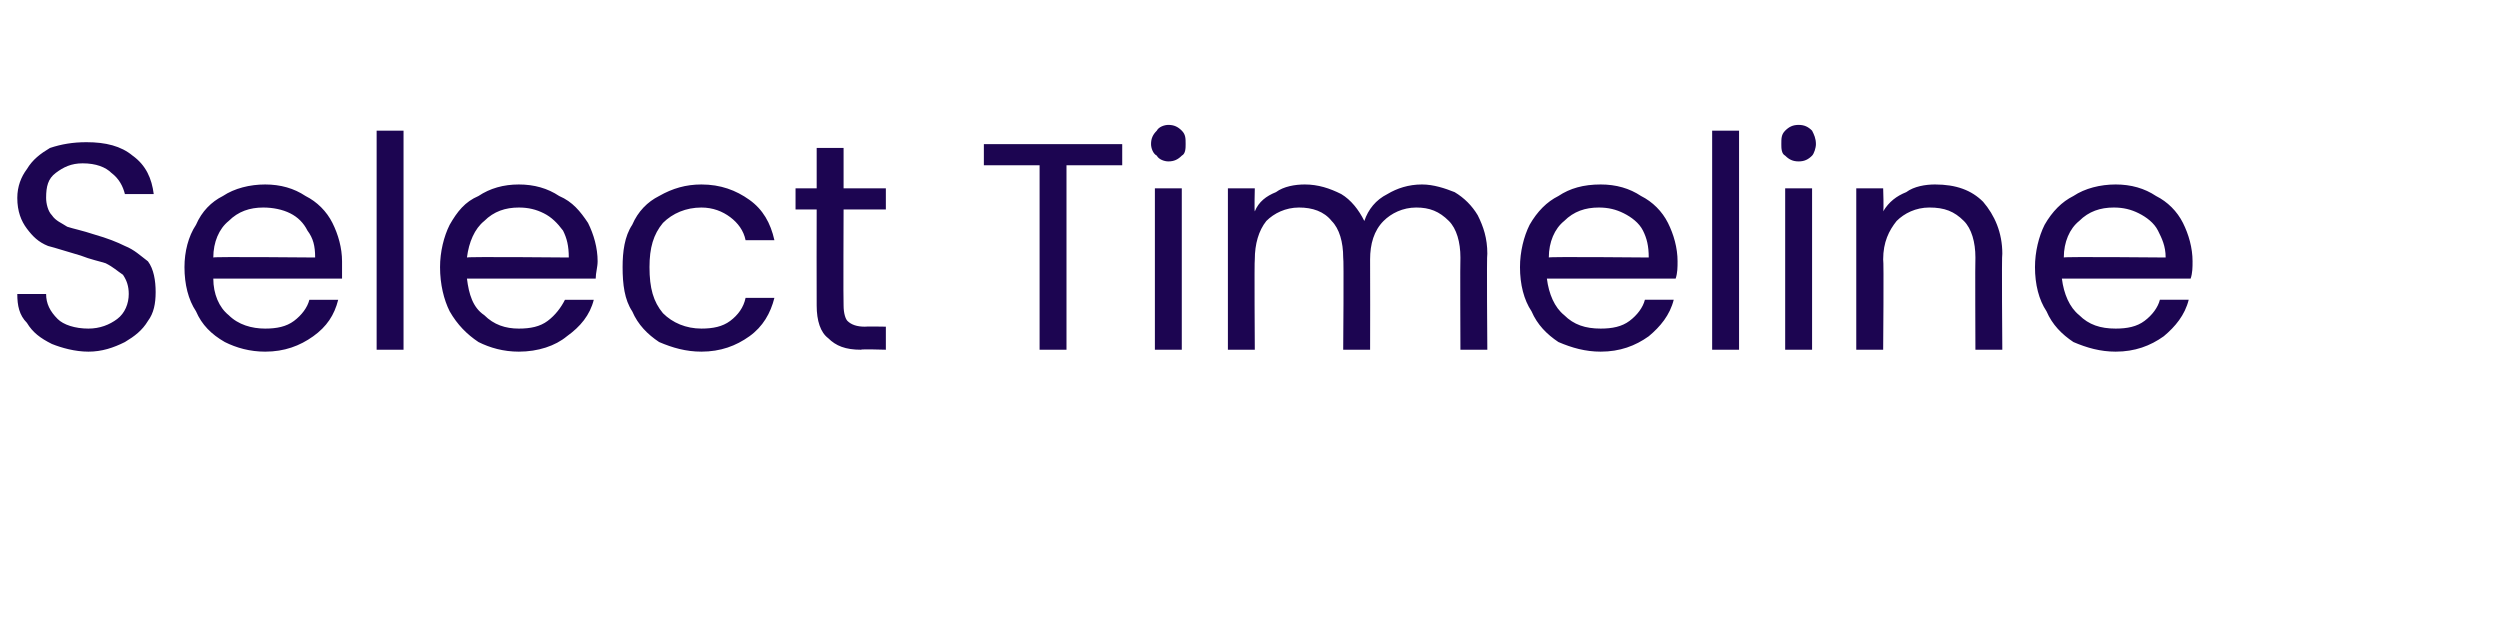 <?xml version="1.0" standalone="no"?><!DOCTYPE svg PUBLIC "-//W3C//DTD SVG 1.1//EN" "http://www.w3.org/Graphics/SVG/1.1/DTD/svg11.dtd"><svg xmlns="http://www.w3.org/2000/svg" version="1.1" width="130.1px" height="33.4px" viewBox="0 -1 130.1 33.4" style="top:-1px"><desc>Select Timeline</desc><defs/><g id="Polygon48925"><path d="m4.6 17.3c-.7 0-1.4-.2-1.9-.4c-.6-.3-1-.6-1.3-1.1c-.4-.4-.5-.9-.5-1.5c0 0 1.5 0 1.5 0c0 .5.2.9.6 1.3c.3.3.9.5 1.6.5c.6 0 1.1-.2 1.5-.5c.4-.3.6-.8.6-1.3c0-.4-.1-.7-.3-1c-.3-.2-.5-.4-.9-.6c-.3-.1-.8-.2-1.3-.4c-.7-.2-1.3-.4-1.7-.5c-.5-.2-.8-.5-1.1-.9c-.3-.4-.5-.9-.5-1.6c0-.6.2-1.1.5-1.5c.3-.5.7-.8 1.2-1.1c.6-.2 1.2-.3 1.9-.3c1 0 1.8.2 2.4.7c.7.5 1 1.2 1.1 2c0 0-1.5 0-1.5 0c-.1-.4-.3-.8-.7-1.1c-.3-.3-.8-.5-1.5-.5c-.6 0-1 .2-1.4.5c-.4.3-.5.7-.5 1.3c0 .3.1.7.3.9c.2.3.5.4.8.6c.3.1.8.2 1.4.4c.7.2 1.2.4 1.6.6c.5.2.8.5 1.2.8c.3.4.4 1 .4 1.6c0 .6-.1 1.1-.4 1.5c-.3.5-.7.8-1.2 1.1c-.6.3-1.2.5-1.9.5c0 0 0 0 0 0zm13.2-4.7c0 .3 0 .6 0 .9c0 0-6.7 0-6.7 0c0 .8.3 1.5.8 1.9c.5.5 1.2.7 1.9.7c.6 0 1.1-.1 1.5-.4c.4-.3.7-.7.8-1.1c0 0 1.5 0 1.5 0c-.2.8-.6 1.4-1.3 1.9c-.7.5-1.5.8-2.5.8c-.8 0-1.5-.2-2.1-.5c-.7-.4-1.2-.9-1.5-1.6c-.4-.6-.6-1.4-.6-2.3c0-.8.2-1.6.6-2.2c.3-.7.8-1.2 1.4-1.5c.6-.4 1.4-.6 2.2-.6c.8 0 1.5.2 2.1.6c.6.3 1.1.8 1.4 1.4c.3.6.5 1.3.5 2c0 0 0 0 0 0zm-1.4-.2c0-.6-.1-1-.4-1.4c-.2-.4-.5-.7-.9-.9c-.4-.2-.9-.3-1.4-.3c-.7 0-1.3.2-1.8.7c-.5.4-.8 1.1-.8 1.9c-.02-.05 5.3 0 5.3 0c0 0-.03-.05 0 0zm4.6-6.6l0 11.4l-1.4 0l0-11.4l1.4 0zm10.1 6.8c0 .3-.1.6-.1.9c0 0-6.7 0-6.7 0c.1.8.3 1.5.9 1.9c.5.5 1.1.7 1.8.7c.6 0 1.1-.1 1.5-.4c.4-.3.7-.7.9-1.1c0 0 1.5 0 1.5 0c-.2.8-.7 1.4-1.4 1.9c-.6.5-1.5.8-2.5.8c-.8 0-1.5-.2-2.1-.5c-.6-.4-1.1-.9-1.5-1.6c-.3-.6-.5-1.4-.5-2.3c0-.8.2-1.6.5-2.2c.4-.7.8-1.2 1.5-1.5c.6-.4 1.3-.6 2.1-.6c.8 0 1.5.2 2.1.6c.7.3 1.1.8 1.5 1.4c.3.6.5 1.3.5 2c0 0 0 0 0 0zm-1.5-.2c0-.6-.1-1-.3-1.4c-.3-.4-.6-.7-1-.9c-.4-.2-.8-.3-1.3-.3c-.7 0-1.3.2-1.8.7c-.5.4-.8 1.1-.9 1.9c.03-.05 5.3 0 5.3 0c0 0 .02-.05 0 0zm2.8.5c0-.8.1-1.6.5-2.2c.3-.7.8-1.2 1.4-1.5c.7-.4 1.4-.6 2.2-.6c1 0 1.8.3 2.5.8c.7.5 1.1 1.2 1.3 2.1c0 0-1.5 0-1.5 0c-.1-.5-.4-.9-.8-1.2c-.4-.3-.9-.5-1.5-.5c-.8 0-1.5.3-2 .8c-.5.6-.7 1.3-.7 2.3c0 1.1.2 1.8.7 2.4c.5.5 1.2.8 2 .8c.6 0 1.1-.1 1.5-.4c.4-.3.7-.7.8-1.2c0 0 1.5 0 1.5 0c-.2.8-.6 1.5-1.3 2c-.7.5-1.5.8-2.5.8c-.8 0-1.5-.2-2.2-.5c-.6-.4-1.1-.9-1.4-1.6c-.4-.6-.5-1.4-.5-2.3c0 0 0 0 0 0zm11.5-3c0 0-.02 4.96 0 5c0 .4.1.7.2.8c.2.2.5.3.9.3c.04-.02 1.1 0 1.1 0l0 1.2c0 0-1.29-.04-1.3 0c-.8 0-1.3-.2-1.7-.6c-.4-.3-.6-.9-.6-1.7c-.01-.04 0-5 0-5l-1.1 0l0-1.1l1.1 0l0-2.1l1.4 0l0 2.1l2.2 0l0 1.1l-2.2 0zm14.5-3.4l0 1.1l-2.9 0l0 9.6l-1.4 0l0-9.6l-2.9 0l0-1.1l7.2 0zm2.4.9c-.2 0-.5-.1-.6-.3c-.2-.1-.3-.4-.3-.6c0-.3.1-.5.3-.7c.1-.2.4-.3.6-.3c.3 0 .5.1.7.3c.2.2.2.4.2.7c0 .2 0 .5-.2.6c-.2.2-.4.3-.7.3c0 0 0 0 0 0zm.7 1.4l0 8.4l-1.4 0l0-8.4l1.4 0zm12.5-.2c.6 0 1.2.2 1.7.4c.5.3.9.7 1.2 1.2c.3.6.5 1.2.5 2c-.04.01 0 5 0 5l-1.4 0c0 0-.02-4.79 0-4.8c0-.8-.2-1.5-.6-1.9c-.5-.5-1-.7-1.7-.7c-.7 0-1.3.3-1.7.7c-.5.5-.7 1.2-.7 2c.01.03 0 4.7 0 4.7l-1.4 0c0 0 .04-4.79 0-4.8c0-.8-.2-1.5-.6-1.9c-.4-.5-1-.7-1.7-.7c-.7 0-1.3.3-1.7.7c-.4.5-.6 1.2-.6 2c-.03.03 0 4.7 0 4.7l-1.4 0l0-8.4l1.4 0c0 0-.03 1.18 0 1.2c.2-.5.6-.8 1.1-1c.4-.3 1-.4 1.5-.4c.7 0 1.3.2 1.9.5c.5.3.9.8 1.2 1.4c.2-.6.6-1.1 1.2-1.4c.5-.3 1.1-.5 1.8-.5c0 0 0 0 0 0zm13.3 4c0 .3 0 .6-.1.9c0 0-6.7 0-6.7 0c.1.8.4 1.5.9 1.9c.5.5 1.1.7 1.9.7c.6 0 1.1-.1 1.5-.4c.4-.3.7-.7.8-1.1c0 0 1.5 0 1.5 0c-.2.8-.7 1.4-1.3 1.9c-.7.5-1.5.8-2.5.8c-.8 0-1.5-.2-2.2-.5c-.6-.4-1.1-.9-1.4-1.6c-.4-.6-.6-1.4-.6-2.3c0-.8.2-1.6.5-2.2c.4-.7.9-1.2 1.5-1.5c.6-.4 1.3-.6 2.2-.6c.8 0 1.5.2 2.1.6c.6.3 1.1.8 1.4 1.4c.3.6.5 1.3.5 2c0 0 0 0 0 0zm-1.5-.2c0-.6-.1-1-.3-1.4c-.2-.4-.6-.7-1-.9c-.4-.2-.8-.3-1.3-.3c-.7 0-1.3.2-1.8.7c-.5.4-.8 1.1-.8 1.9c-.05-.05 5.2 0 5.2 0c0 0 .05-.05 0 0zm4.7-6.6l0 11.4l-1.4 0l0-11.4l1.4 0zm3.1 1.6c-.3 0-.5-.1-.7-.3c-.2-.1-.2-.4-.2-.6c0-.3 0-.5.2-.7c.2-.2.4-.3.7-.3c.3 0 .5.1.7.3c.1.2.2.4.2.7c0 .2-.1.5-.2.6c-.2.2-.4.3-.7.3c0 0 0 0 0 0zm.7 1.4l0 8.4l-1.4 0l0-8.4l1.4 0zm6.4-.2c1.1 0 1.9.3 2.5.9c.6.7 1 1.6 1 2.7c-.04.01 0 5 0 5l-1.4 0c0 0-.02-4.79 0-4.8c0-.8-.2-1.5-.6-1.9c-.5-.5-1-.7-1.8-.7c-.7 0-1.3.3-1.7.7c-.4.5-.7 1.1-.7 2c.04.02 0 4.7 0 4.7l-1.4 0l0-8.4l1.4 0c0 0 .04 1.16 0 1.2c.3-.5.7-.8 1.2-1c.4-.3 1-.4 1.5-.4c0 0 0 0 0 0zm13.4 4c0 .3 0 .6-.1.9c0 0-6.7 0-6.7 0c.1.8.4 1.5.9 1.9c.5.5 1.1.7 1.9.7c.6 0 1.1-.1 1.5-.4c.4-.3.7-.7.8-1.1c0 0 1.5 0 1.5 0c-.2.8-.7 1.4-1.3 1.9c-.7.5-1.5.8-2.5.8c-.8 0-1.5-.2-2.2-.5c-.6-.4-1.1-.9-1.4-1.6c-.4-.6-.6-1.4-.6-2.3c0-.8.2-1.6.5-2.2c.4-.7.9-1.2 1.5-1.5c.6-.4 1.4-.6 2.2-.6c.8 0 1.5.2 2.1.6c.6.3 1.1.8 1.4 1.4c.3.6.5 1.3.5 2c0 0 0 0 0 0zm-1.4-.2c0-.6-.2-1-.4-1.4c-.2-.4-.6-.7-1-.9c-.4-.2-.8-.3-1.3-.3c-.7 0-1.3.2-1.8.7c-.5.4-.8 1.1-.8 1.9c-.04-.05 5.3 0 5.3 0c0 0-.05-.05 0 0z" stroke="none" fill="#1c0551"/></g></svg>